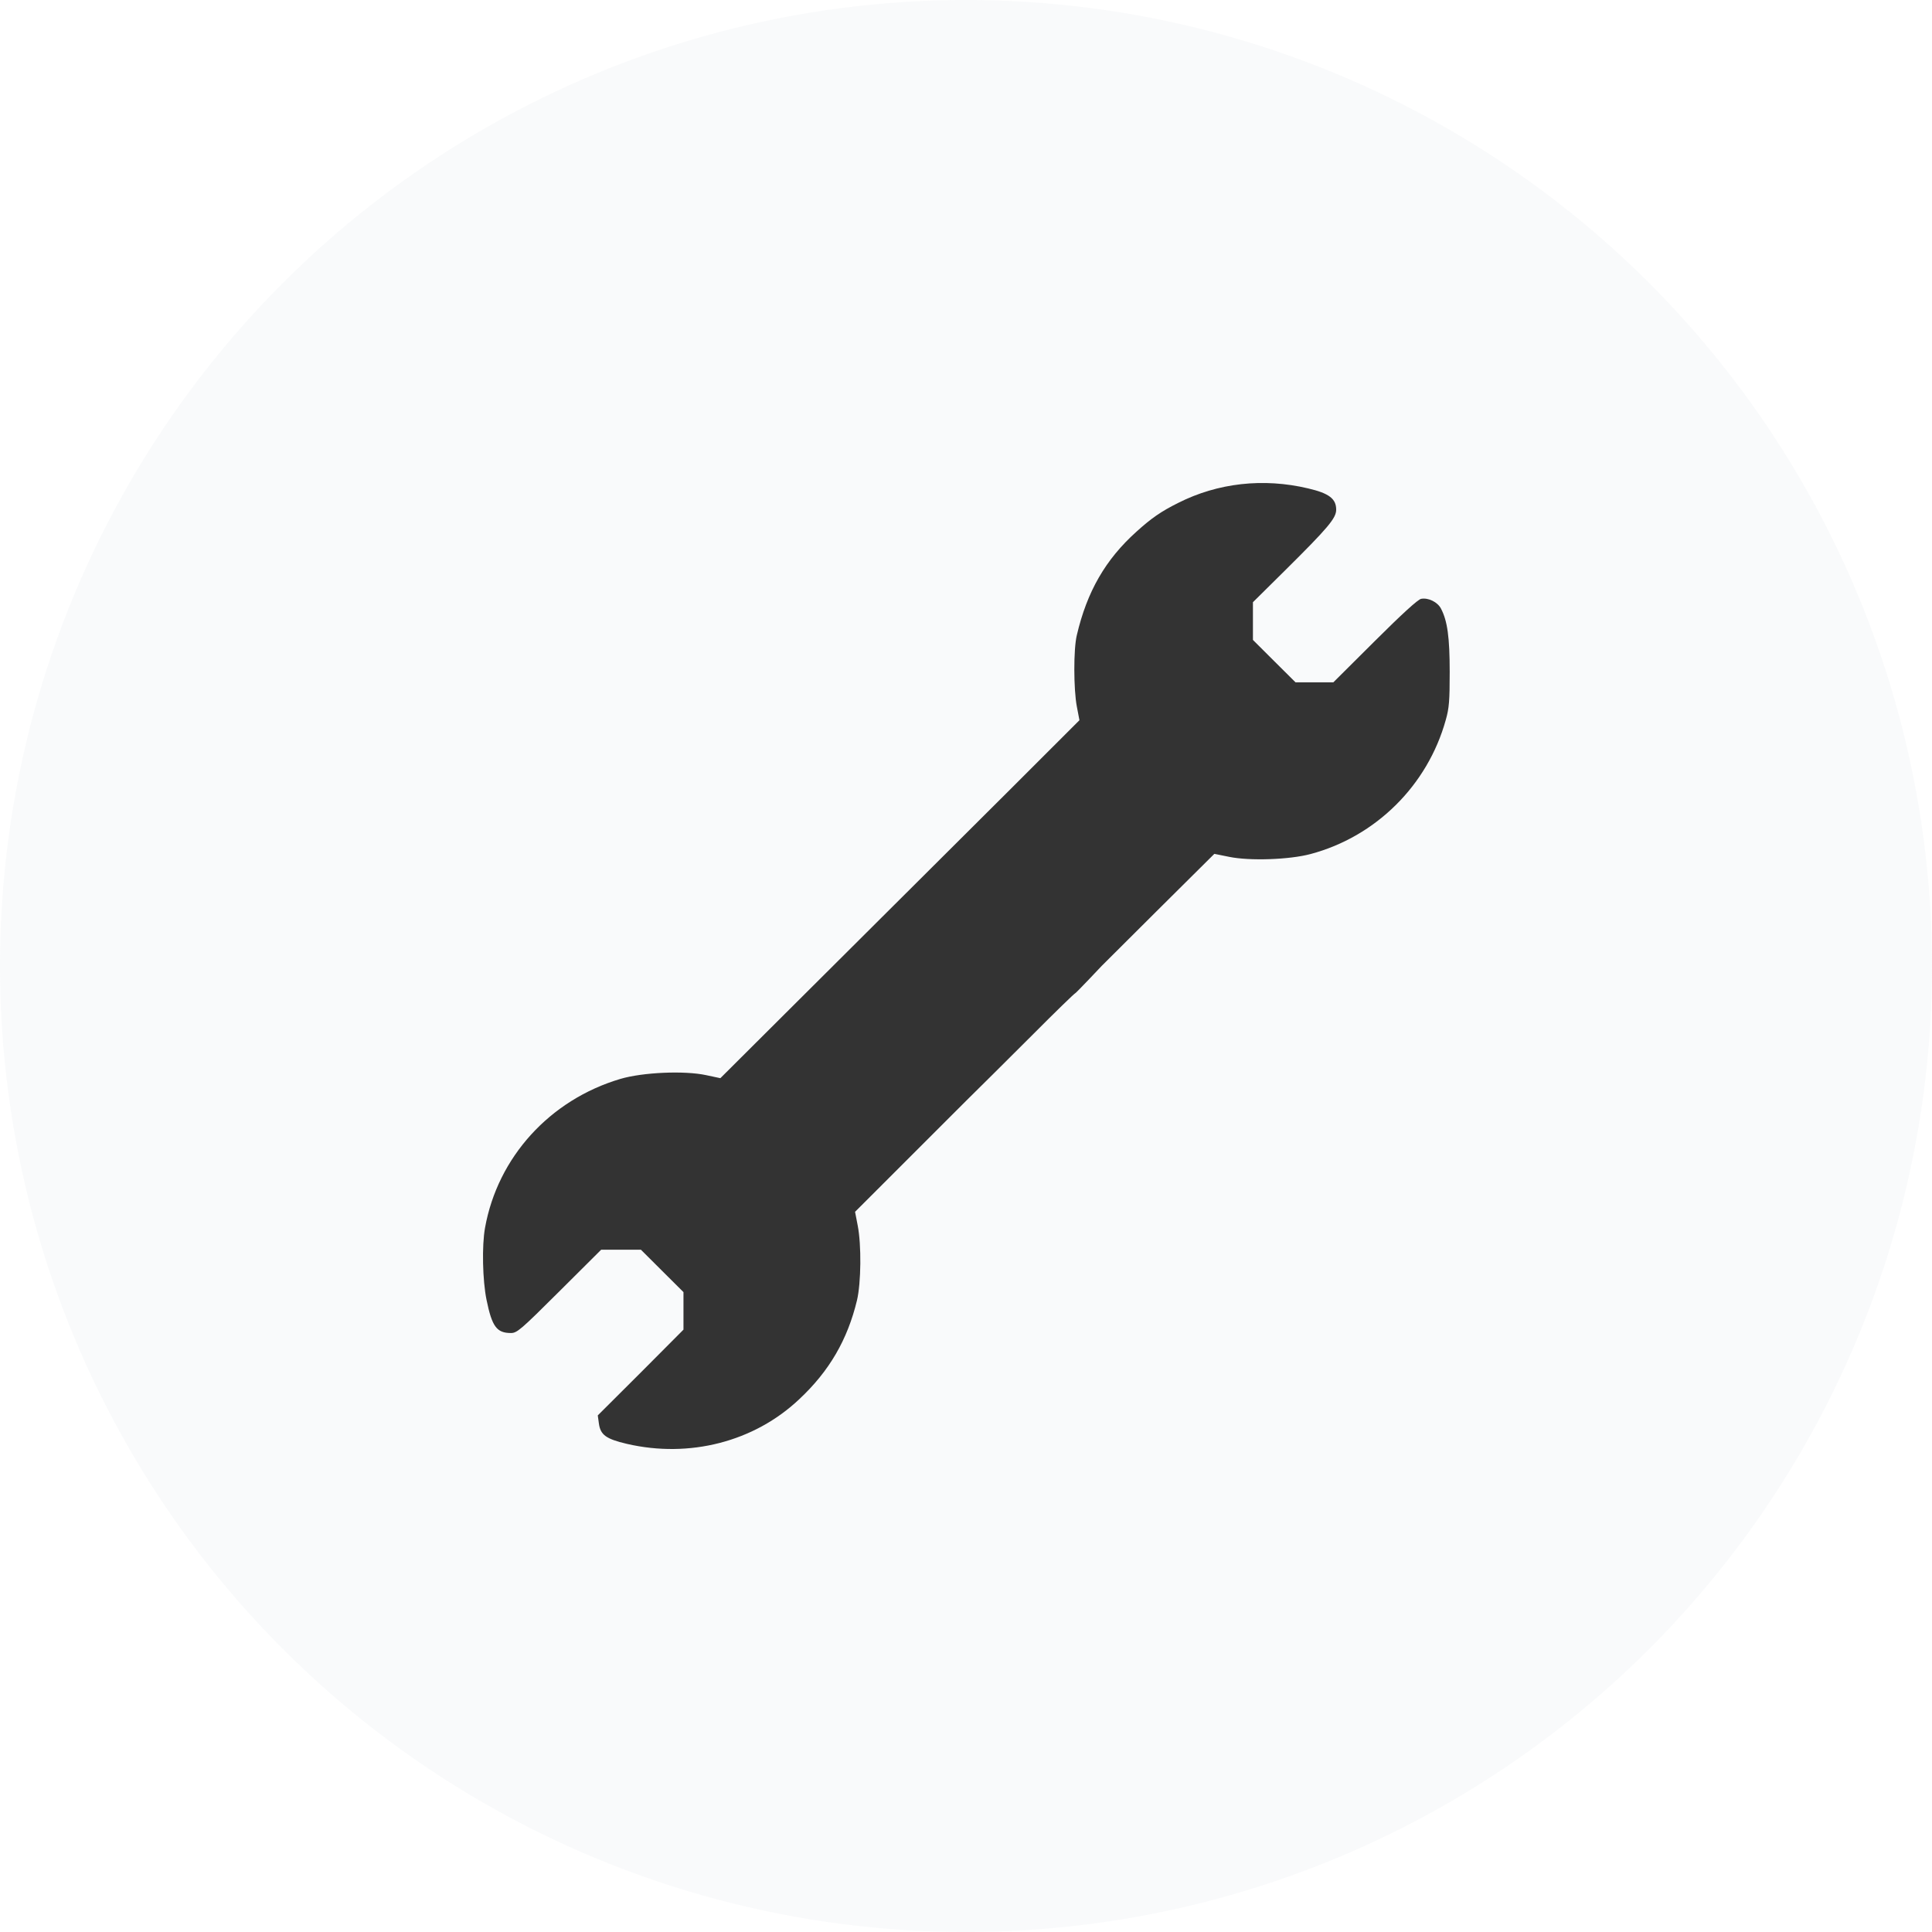 <svg width="64" height="64" viewBox="0 0 64 64" fill="none" xmlns="http://www.w3.org/2000/svg">
<circle cx="32" cy="32" r="32" fill="#E1E6EE" fill-opacity="0.2"/>
<path d="M40.391 16.852H43.261L40.965 19.997V21.141L42.4 23.142H44.409L46.992 20.569L47.566 23.142L46.992 25.144C46.418 25.525 45.213 26.402 44.983 26.86C44.753 27.317 43.548 27.622 42.974 27.718L40.104 27.432L27.763 40.013V42.873L27.189 44.303L25.18 46.304L22.884 47.162H20.587L22.884 44.303L23.457 42.873L21.448 40.871H20.013L17.143 43.445L16.569 41.729L17.143 39.156L18.865 37.154L21.448 36.01L24.319 36.296L36.086 24.286L36.66 19.997L38.095 17.995L40.391 16.852Z" fill="#333333"/>
<path d="M28.47 31.126L26.163 33.424L23.863 35.716L23.393 35.616C22.672 35.46 21.287 35.522 20.548 35.741C18.216 36.434 16.486 38.332 16.067 40.674C15.96 41.261 15.985 42.416 16.117 43.059C16.298 43.946 16.455 44.158 16.925 44.158C17.126 44.158 17.251 44.052 18.529 42.778L19.915 41.398H20.573H21.231L21.939 42.104L22.641 42.803V43.427V44.046L21.224 45.469L19.802 46.887L19.839 47.155C19.89 47.53 20.071 47.667 20.767 47.83C22.841 48.31 24.985 47.761 26.477 46.35C27.473 45.419 28.075 44.377 28.388 43.078C28.526 42.497 28.538 41.236 28.413 40.599L28.325 40.143L30.168 38.301L32.011 36.459L36.498 31.994L38.359 30.14L40.227 28.285L40.722 28.385C41.399 28.523 42.709 28.479 43.411 28.292C45.573 27.717 47.29 26.019 47.892 23.852C48.005 23.459 48.023 23.209 48.023 22.26C48.023 21.111 47.948 20.568 47.735 20.162C47.622 19.943 47.315 19.793 47.077 19.837C46.971 19.856 46.438 20.343 45.542 21.236L44.169 22.603H43.542H42.916L42.207 21.898L41.505 21.198V20.574V19.949L42.577 18.888C43.994 17.483 44.263 17.165 44.263 16.884C44.263 16.521 44.025 16.34 43.329 16.178C41.85 15.828 40.34 15.997 39.03 16.659C38.466 16.94 38.14 17.165 37.645 17.614C36.623 18.532 36.009 19.593 35.671 21.042C35.558 21.504 35.564 22.84 35.671 23.402L35.758 23.858L33.446 26.169L31.133 28.473L28.47 31.126ZM42.308 17.296C42.301 17.327 41.856 17.801 41.336 18.351C40.81 18.9 40.352 19.419 40.315 19.512C40.214 19.774 40.233 21.442 40.34 21.685C40.39 21.798 40.866 22.328 41.393 22.865L42.352 23.852H43.511H44.664L45.755 22.772L46.845 21.698L46.814 22.478C46.789 23.128 46.751 23.346 46.601 23.802C46.012 25.513 44.595 26.768 42.853 27.13C42.251 27.249 41.343 27.249 40.785 27.124C40.045 26.949 39.901 26.949 39.675 27.086C39.318 27.311 27.041 39.6 26.997 39.781C26.972 39.868 27.015 40.168 27.091 40.461C27.542 42.216 27.084 43.939 25.818 45.257C25.091 46.006 24.17 46.487 23.111 46.674C22.534 46.774 21.763 46.799 21.763 46.718C21.763 46.693 22.202 46.237 22.741 45.706C23.28 45.176 23.756 44.651 23.807 44.539C23.926 44.258 23.932 42.597 23.807 42.316C23.763 42.203 23.268 41.673 22.716 41.13L21.713 40.149H20.566H19.419L18.335 41.223L17.251 42.297V41.71C17.257 40.33 17.702 39.269 18.692 38.276C19.457 37.502 20.228 37.077 21.206 36.871C21.782 36.746 22.747 36.752 23.299 36.877C24.038 37.052 24.183 37.052 24.408 36.915C24.521 36.84 27.41 33.992 30.826 30.583C35.113 26.306 37.056 24.326 37.081 24.208C37.106 24.108 37.068 23.833 36.98 23.521C36.792 22.822 36.792 21.666 36.98 20.973C37.219 20.099 37.733 19.244 38.416 18.601C39.099 17.951 39.857 17.558 40.816 17.352C41.399 17.233 42.345 17.196 42.308 17.296ZM28.47 31.126L31.133 28.473L30.256 29.347L29.817 29.784L29.378 30.221L28.47 31.126ZM36.498 31.994L32.011 36.459L32.894 35.585L34.242 34.242C34.975 33.505 35.595 32.906 35.614 32.906C35.633 32.912 36.498 31.994 36.498 31.994Z" fill="#333333"/>
<path d="M37.338 25.882C37.138 26.081 37.087 26.312 37.181 26.55C37.282 26.793 37.47 26.918 37.733 26.918C38.009 26.918 38.159 26.831 38.285 26.593C38.498 26.181 38.216 25.732 37.733 25.732C37.557 25.732 37.445 25.776 37.338 25.882Z" fill="#333333"/>
<path d="M31.677 31.489C29.458 33.699 27.603 35.591 27.559 35.691C27.383 36.091 27.691 36.534 28.142 36.534C28.361 36.534 28.543 36.366 32.404 32.519C34.622 30.315 36.477 28.423 36.521 28.323C36.697 27.924 36.389 27.48 35.938 27.48C35.719 27.48 35.537 27.649 31.677 31.489Z" fill="#333333"/>
<path d="M26.01 37.166C25.828 37.272 25.703 37.591 25.74 37.822C25.815 38.215 26.36 38.428 26.693 38.19C27.169 37.865 26.931 37.097 26.36 37.097C26.229 37.097 26.072 37.129 26.01 37.166Z" fill="#333333"/>
</svg>
